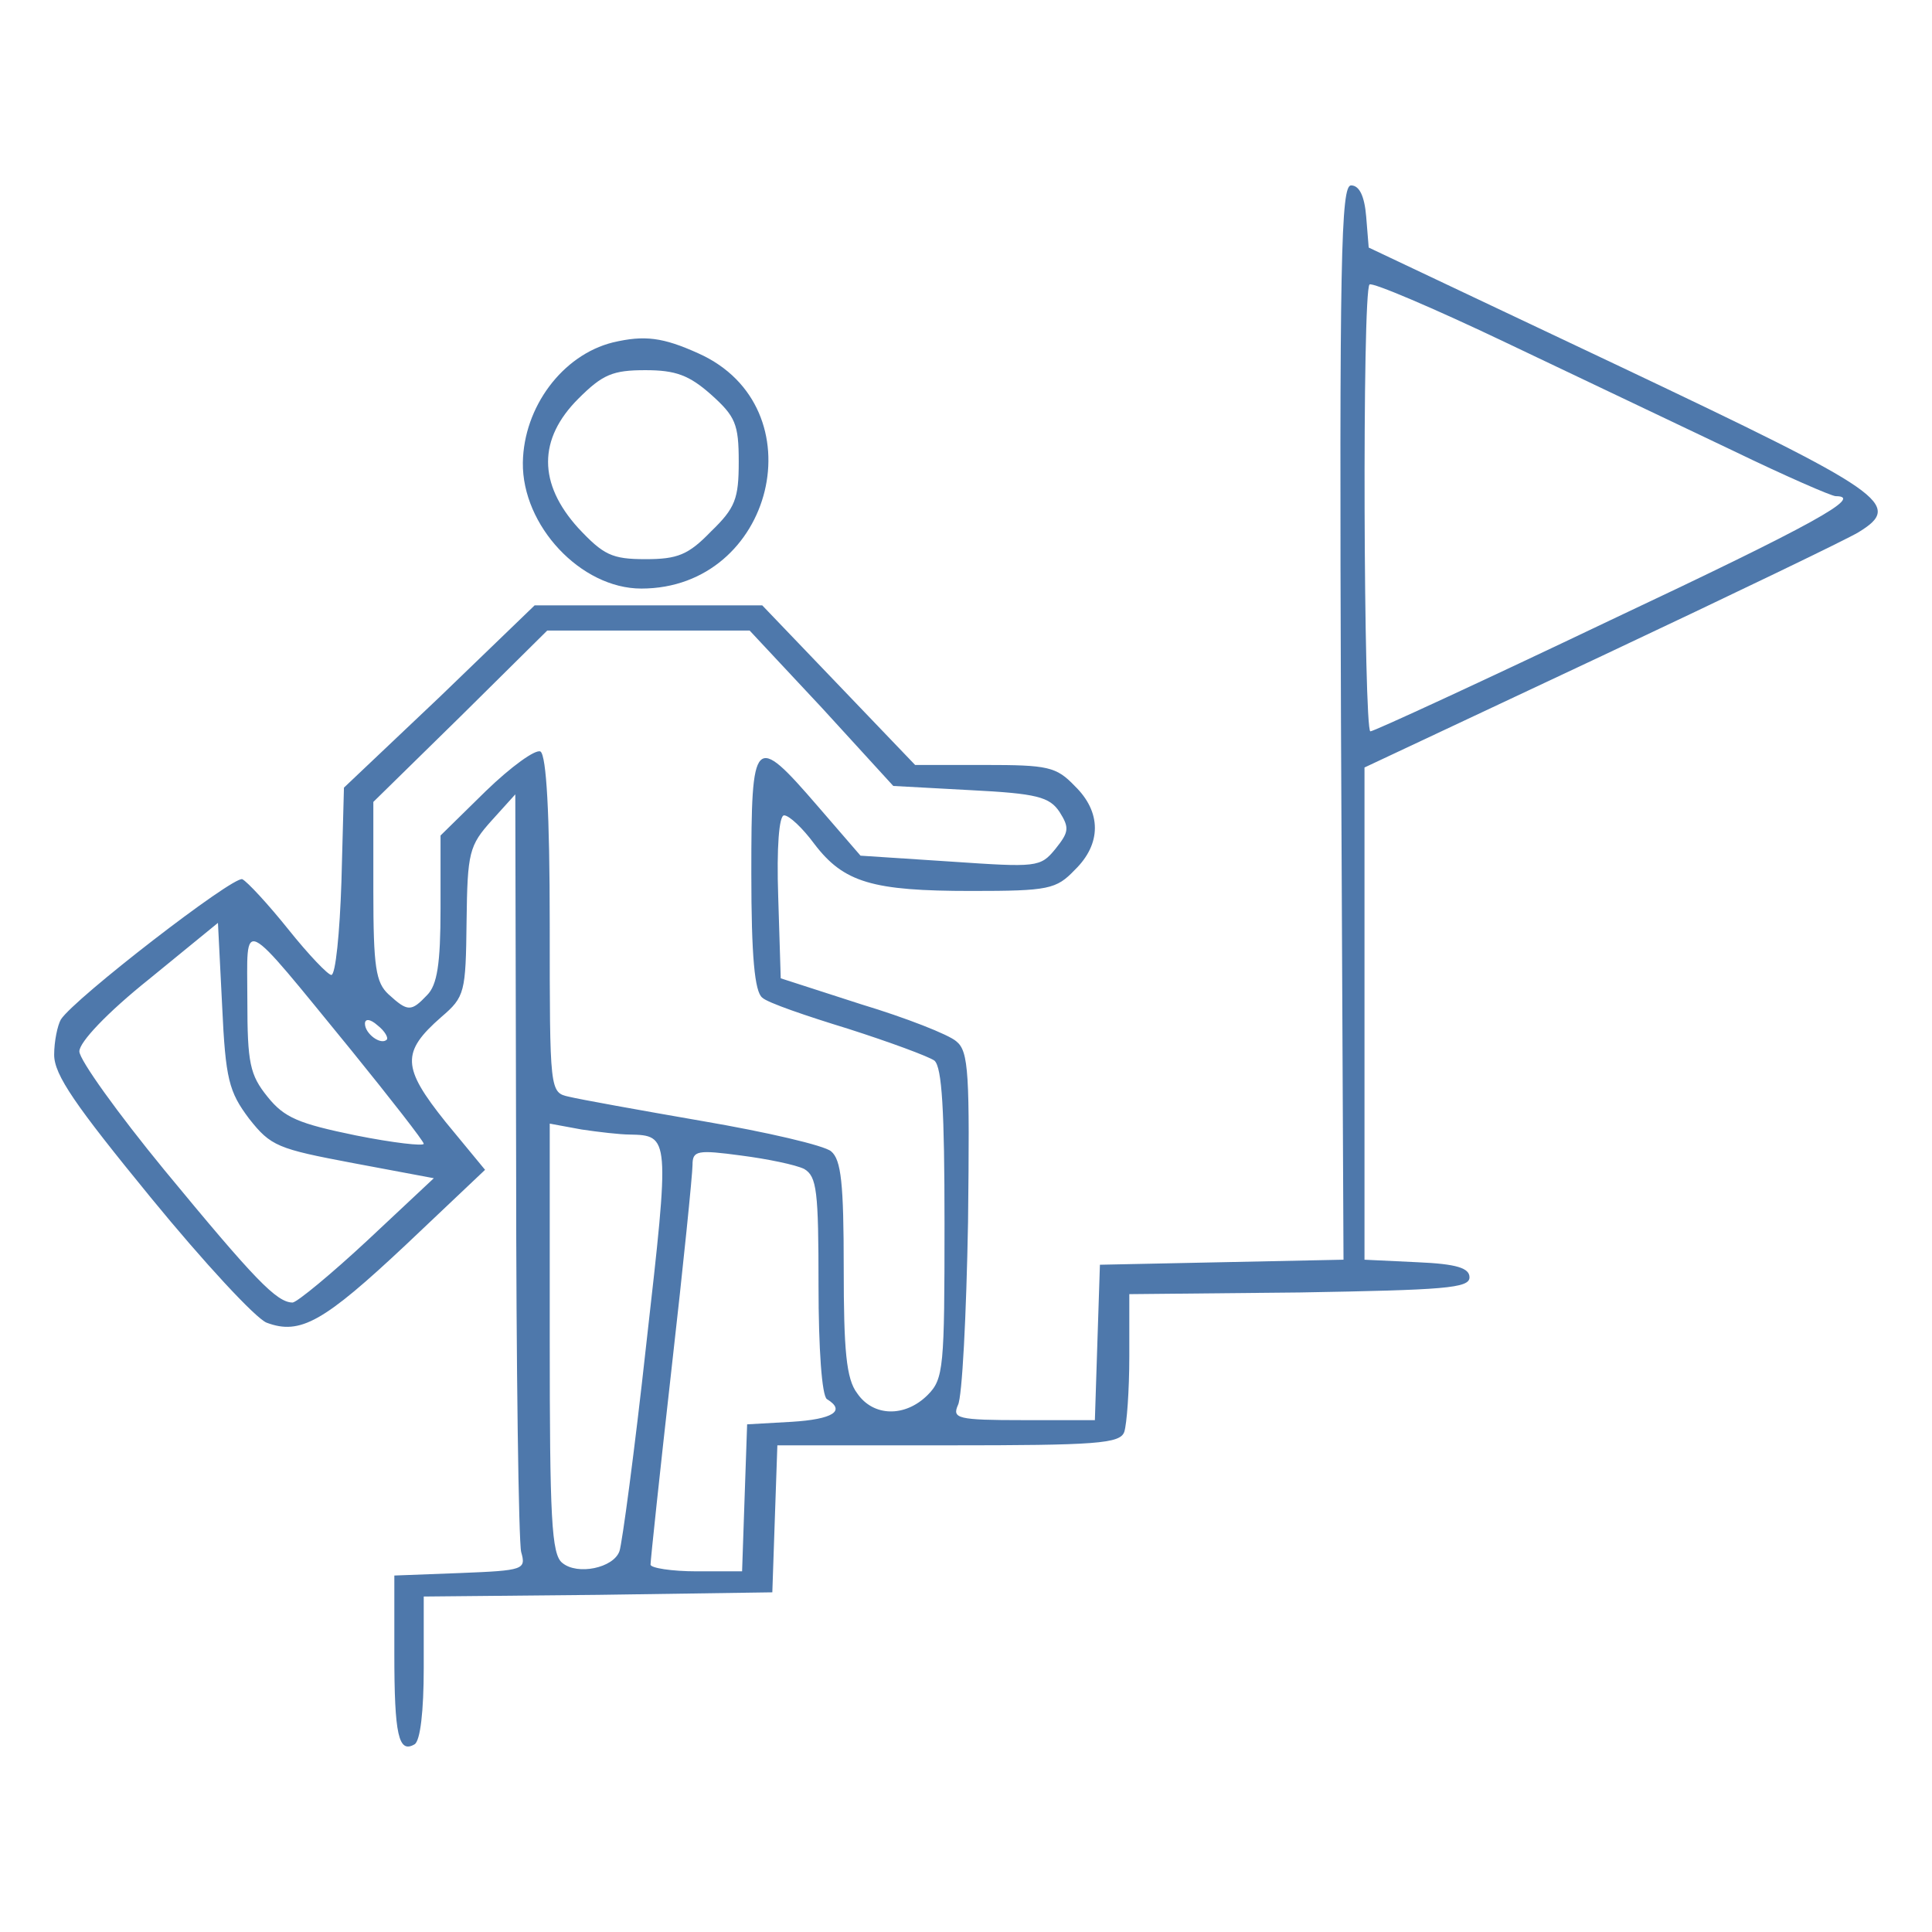 <svg version="1.1" xmlns="http://www.w3.org/2000/svg" xmlns:xlink="http://www.w3.org/1999/xlink" width="230pt" height="230pt" viewBox="0,0,256,256"><g fill="#4e78ab" fill-rule="nonzero" stroke="none" stroke-width="1" stroke-linecap="butt" stroke-linejoin="miter" stroke-miterlimit="10" stroke-dasharray="" stroke-dashoffset="0" font-family="none" font-weight="none" font-size="none" text-anchor="none" style="mix-blend-mode: normal"><g transform="translate(-5.067,-15.504) scale(1.113,1.113)"><g transform="translate(0,230) scale(0.1,-0.1)"><path d="M1642,1300l3,-639l-145,-3l-145,-3l-3,-92l-3,-93h-85c-79,0 -85,2 -78,18c5,9 10,107 12,218c2,177 1,203 -14,215c-9,8 -60,28 -113,44l-96,31l-3,97c-2,59 1,97 7,97c6,0 22,-15 36,-34c35,-46 69,-56 187,-56c92,0 101,2 123,25c32,31 32,69 0,100c-22,23 -32,25 -107,25h-83l-91,95l-91,95h-135h-136l-113,-109l-114,-108l-3,-112c-2,-61 -7,-111 -12,-111c-4,0 -27,24 -51,54c-24,30 -49,57 -55,60c-11,4 -200,-142 -216,-167c-4,-7 -8,-26 -8,-42c0,-24 25,-60 115,-170c63,-77 125,-144 138,-149c40,-15 68,1 166,93l94,89l-47,57c-52,65 -53,83 -5,125c28,24 29,29 30,114c1,82 3,90 30,120l28,31l1,-440c0,-242 3,-450 6,-462c6,-21 3,-22 -72,-25l-79,-3v-93c0,-97 5,-119 24,-108c7,4 11,40 11,91v85l208,2l207,3l3,88l3,87h203c177,0 205,2 210,16c3,9 6,49 6,90v74l203,2c172,3 202,5 202,18c0,11 -15,16 -62,18l-63,3v293v293l283,133c155,73 292,139 305,147c54,33 33,47 -283,197l-300,142l-3,37c-2,24 -8,37 -18,37c-12,0 -14,-85 -12,-640zM2109,1624c62,-30 117,-54 122,-54c34,0 -25,-33 -269,-148c-153,-73 -281,-132 -285,-132c-8,0 -10,524 -1,532c3,3 76,-28 162,-69c86,-41 208,-99 271,-129zM1024,1318l85,-93l92,-5c79,-4 94,-8 106,-26c12,-19 11,-24 -5,-44c-18,-22 -22,-22 -125,-15l-107,7l-51,59c-76,88 -79,84 -79,-80c0,-99 4,-141 13,-148c6,-6 53,-22 102,-37c50,-16 96,-33 103,-38c9,-8 12,-59 12,-194c0,-171 -1,-185 -20,-204c-27,-27 -65,-26 -84,2c-13,17 -16,51 -16,149c0,101 -3,129 -15,139c-8,7 -77,23 -153,36c-75,13 -147,26 -159,29c-23,5 -23,6 -23,205c0,133 -4,201 -11,206c-6,3 -35,-18 -65,-47l-54,-53v-87c0,-66 -4,-91 -16,-103c-19,-20 -23,-20 -46,1c-15,14 -18,32 -18,123v106l104,102l103,102h121h120zM342,829c26,-33 34,-36 124,-53l96,-18l-79,-74c-43,-40 -83,-73 -89,-74c-19,0 -45,27 -153,158c-55,67 -101,131 -101,141c0,11 33,46 83,86l82,67l5,-99c4,-87 8,-102 32,-134zM464,910c47,-58 86,-108 86,-111c0,-3 -36,1 -81,10c-68,14 -85,21 -105,46c-21,26 -24,40 -24,115c0,99 -11,105 124,-60zM506,923c-7,-7 -26,7 -26,19c0,6 6,6 15,-2c9,-7 13,-15 11,-17zM795,810c48,-1 48,-2 20,-249c-14,-128 -29,-239 -32,-247c-7,-20 -50,-29 -68,-14c-13,10 -15,54 -15,268v255l38,-7c20,-3 46,-6 57,-6zM1003,769c15,-9 17,-26 17,-139c0,-75 4,-131 10,-135c23,-14 7,-24 -42,-27l-53,-3l-3,-87l-3,-88h-54c-30,0 -55,4 -55,8c0,5 11,109 25,233c14,123 25,232 25,243c0,17 6,18 58,11c31,-4 65,-11 75,-16z"></path><path d="M775,1753c-60,-15 -106,-77 -107,-143c-1,-75 69,-150 141,-150c158,0 211,216 68,280c-42,19 -64,22 -102,13zM892,1691c29,-26 33,-35 33,-80c0,-44 -4,-55 -33,-83c-27,-28 -40,-33 -78,-33c-40,0 -50,5 -80,37c-48,53 -48,106 0,154c29,29 41,34 80,34c36,0 52,-6 78,-29z"></path></g></g></g></svg>